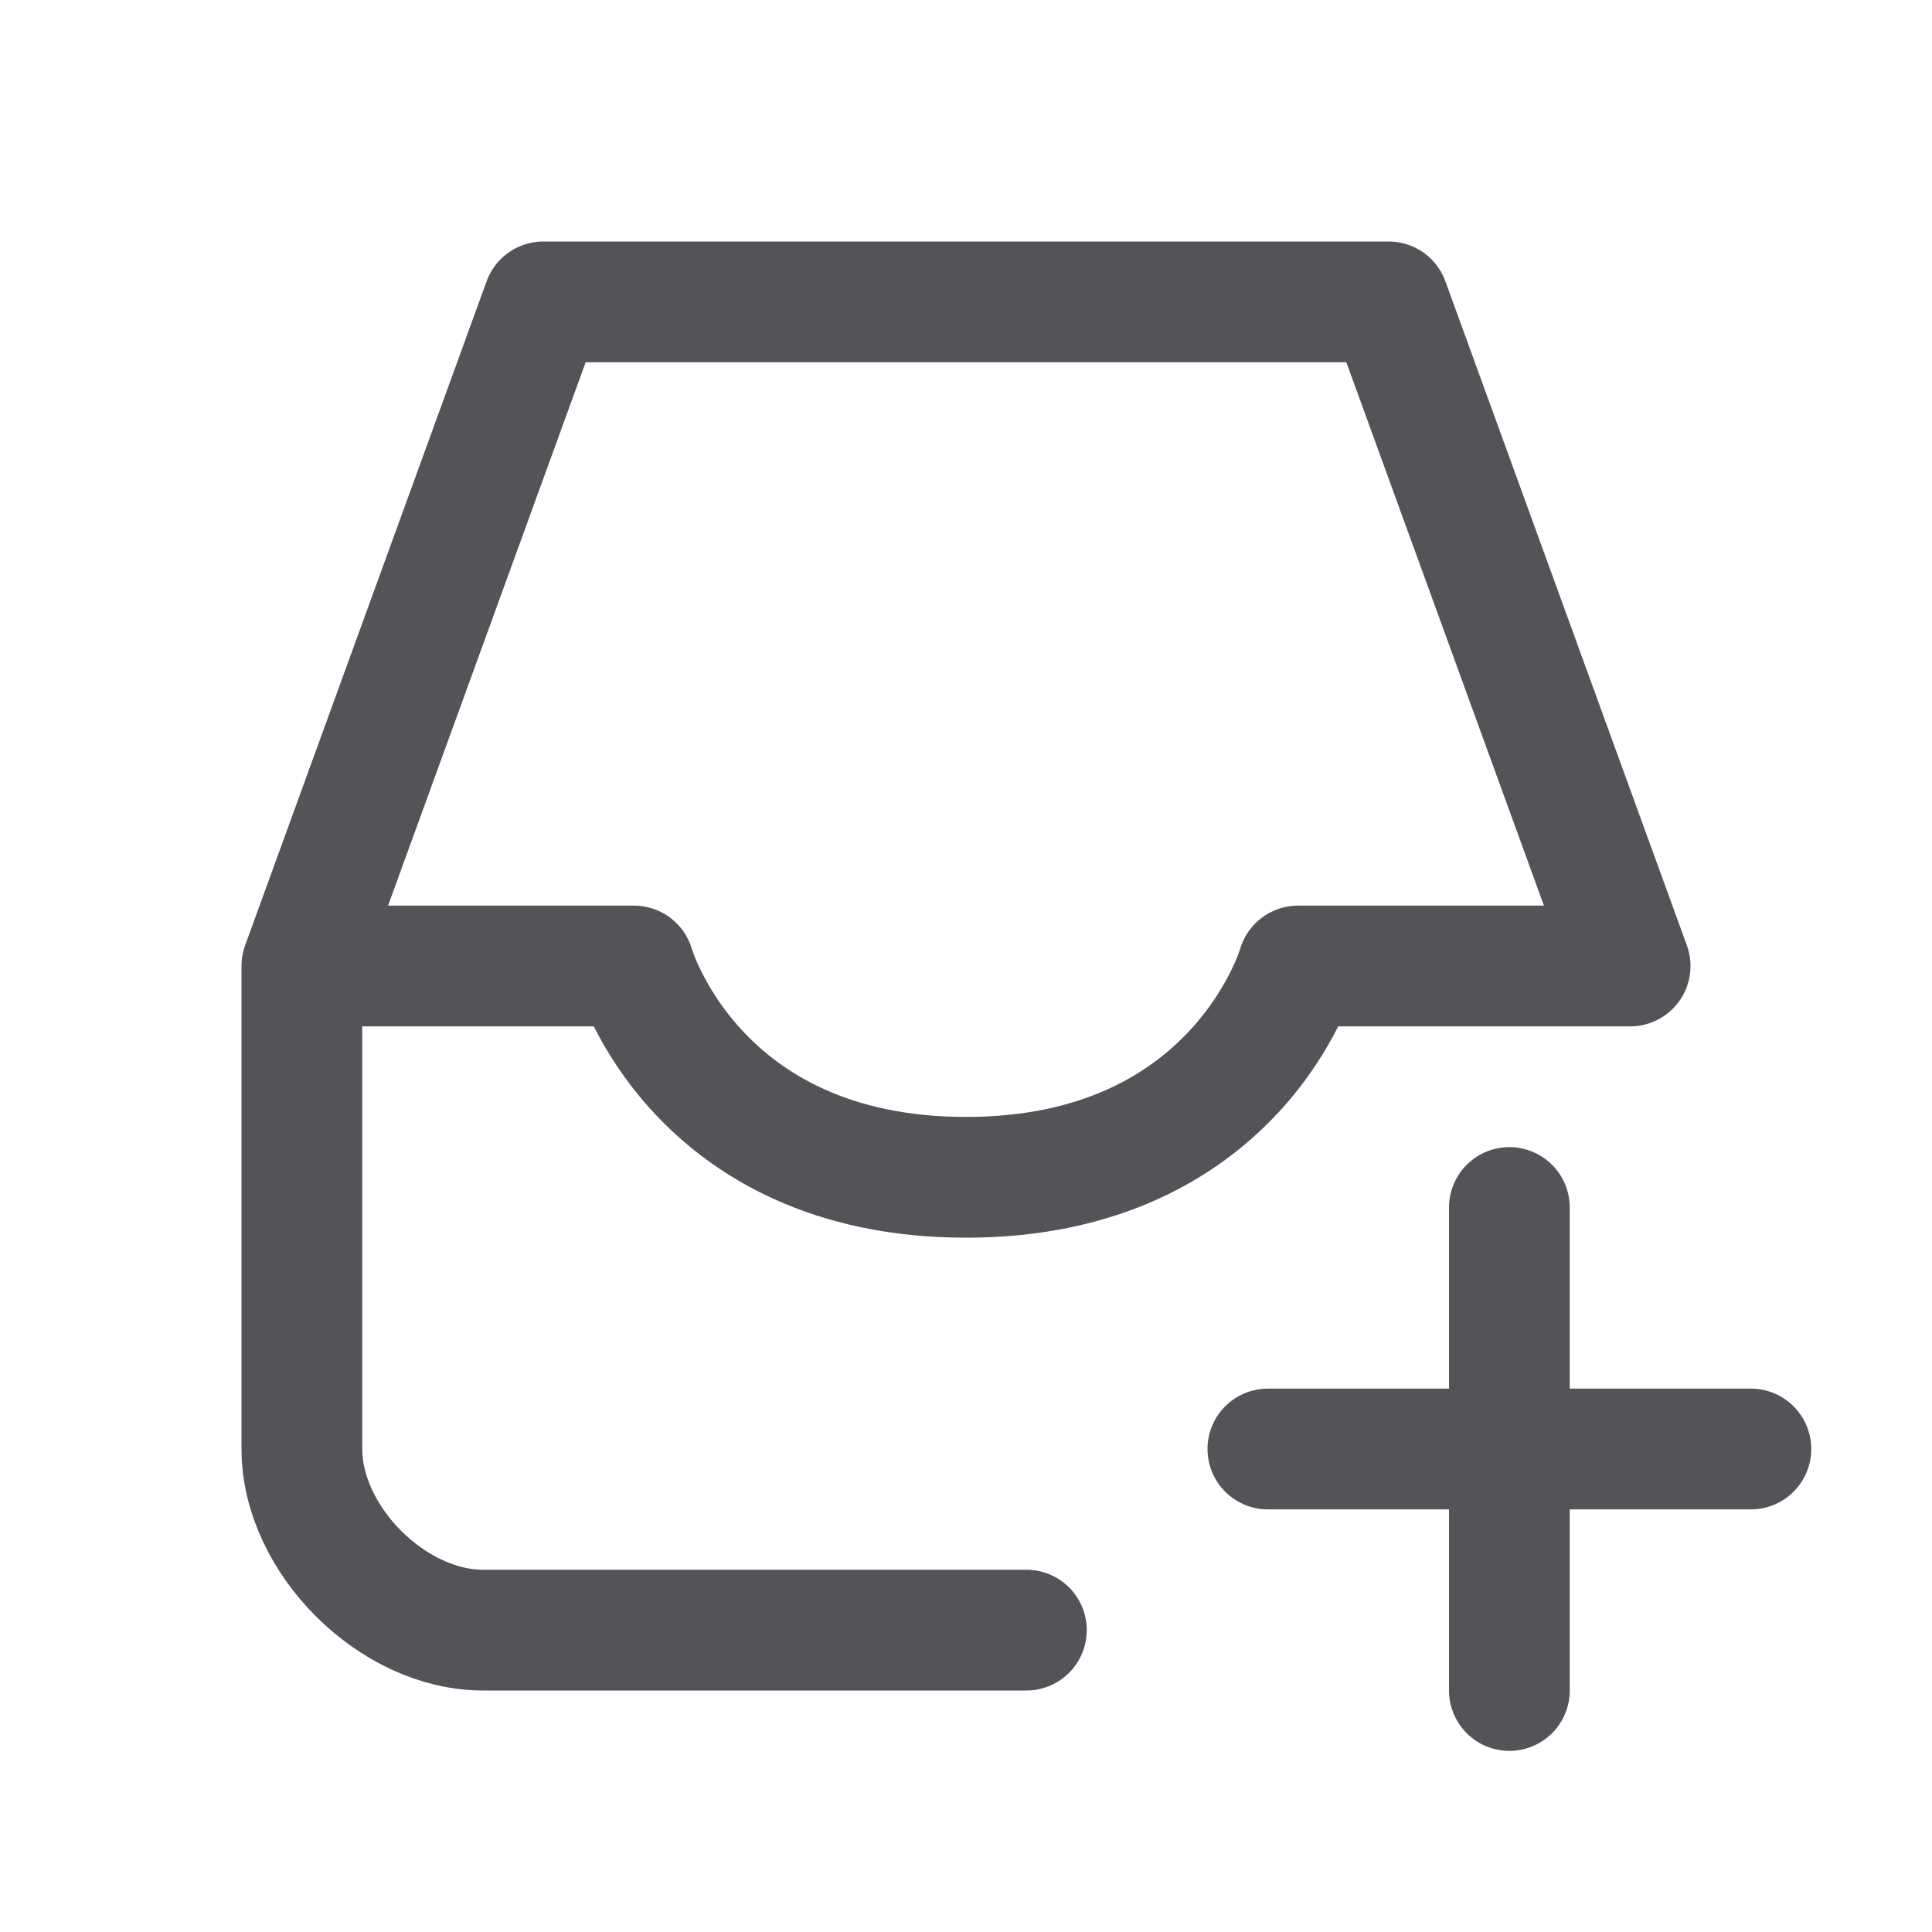 <?xml version="1.0" encoding="utf-8"?>
<svg width="800px" height="800px" viewBox="0 0 32 32" xmlns="http://www.w3.org/2000/svg" fill="none">
  <path stroke="#535358" stroke-linecap="round" stroke-linejoin="round" stroke-width="2" d="M17 27H8c-1.5 0-3-1.5-3-3v-8m0 0h5.5s1 3.5 5.5 3.5 5.5-3.5 5.5-3.5H27L23 5H9L5 16zM25 28v-8M21 24h8"/>
</svg>